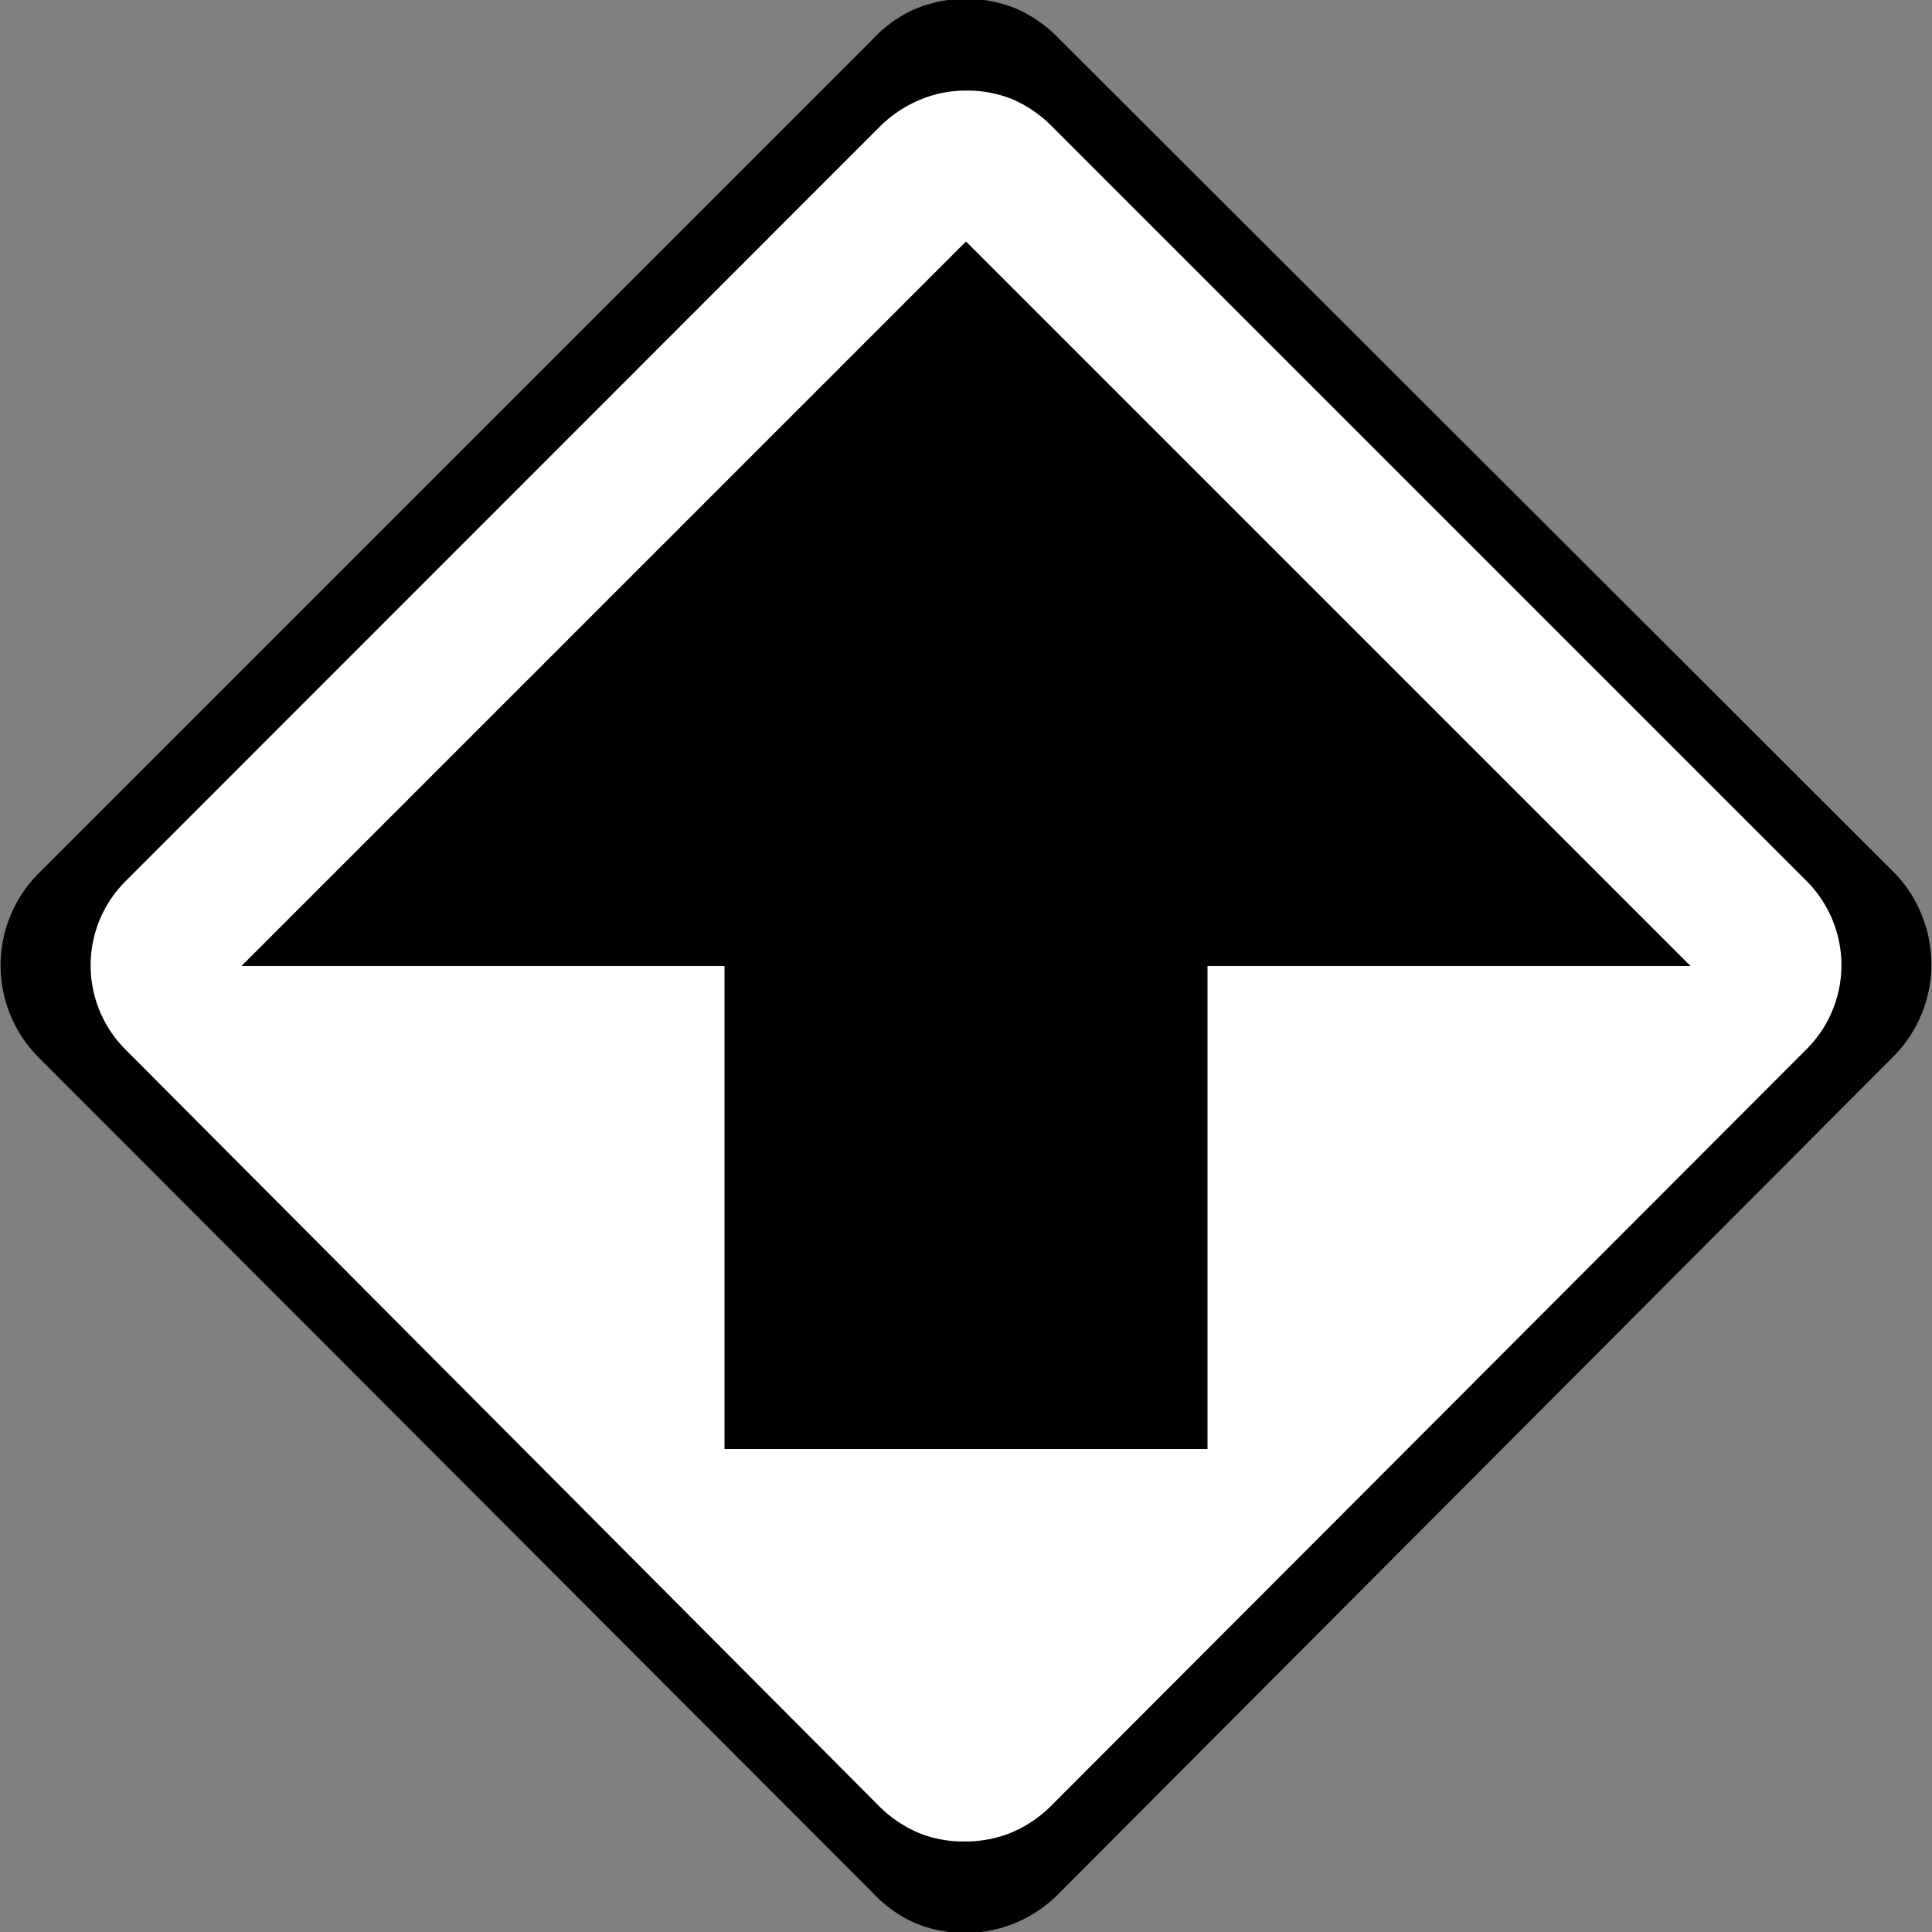 <svg xmlns="http://www.w3.org/2000/svg" viewBox="0 0 64 64"><rect x="0" y="0" width="64" height="64" fill="#808080" stroke="none"/><defs><style>.cls-1{fill:#fff;}.cls-2{fill:none;}</style></defs><g id="Layer_2" data-name="Layer 2"><g id="Layer_2-2" data-name="Layer 2"><path d="M28.92,1.29,1.29,28.92a4.32,4.32,0,0,0,0,6.12L28.92,62.71a4.26,4.26,0,0,0,1.41,1,4.34,4.34,0,0,0,4.76-1L62.72,35a4.33,4.33,0,0,0,.93-4.71,4.17,4.17,0,0,0-.93-1.41L35.09,1.29a4.4,4.4,0,0,0-1.42-1,4.39,4.39,0,0,0-3.34,0A4.26,4.26,0,0,0,28.92,1.29Z"/><path class="cls-1" d="M29.2,4.14,4.15,29.2a3.94,3.94,0,0,0,0,5.56l25,25.1a4.16,4.16,0,0,0,1.29.86A3.91,3.91,0,0,0,32,61a4,4,0,0,0,1.52-.3,4.12,4.12,0,0,0,1.28-.86l25.06-25.1A3.93,3.93,0,0,0,61,32a3.95,3.95,0,0,0-1.14-2.8L34.8,4.14a4.12,4.12,0,0,0-1.28-.86A4,4,0,0,0,32,3a3.91,3.91,0,0,0-1.51.3A4.16,4.16,0,0,0,29.2,4.14ZM40,32V48H24V32H8L32,8,56,32Z"/><rect class="cls-2" width="64" height="64"/></g></g></svg>